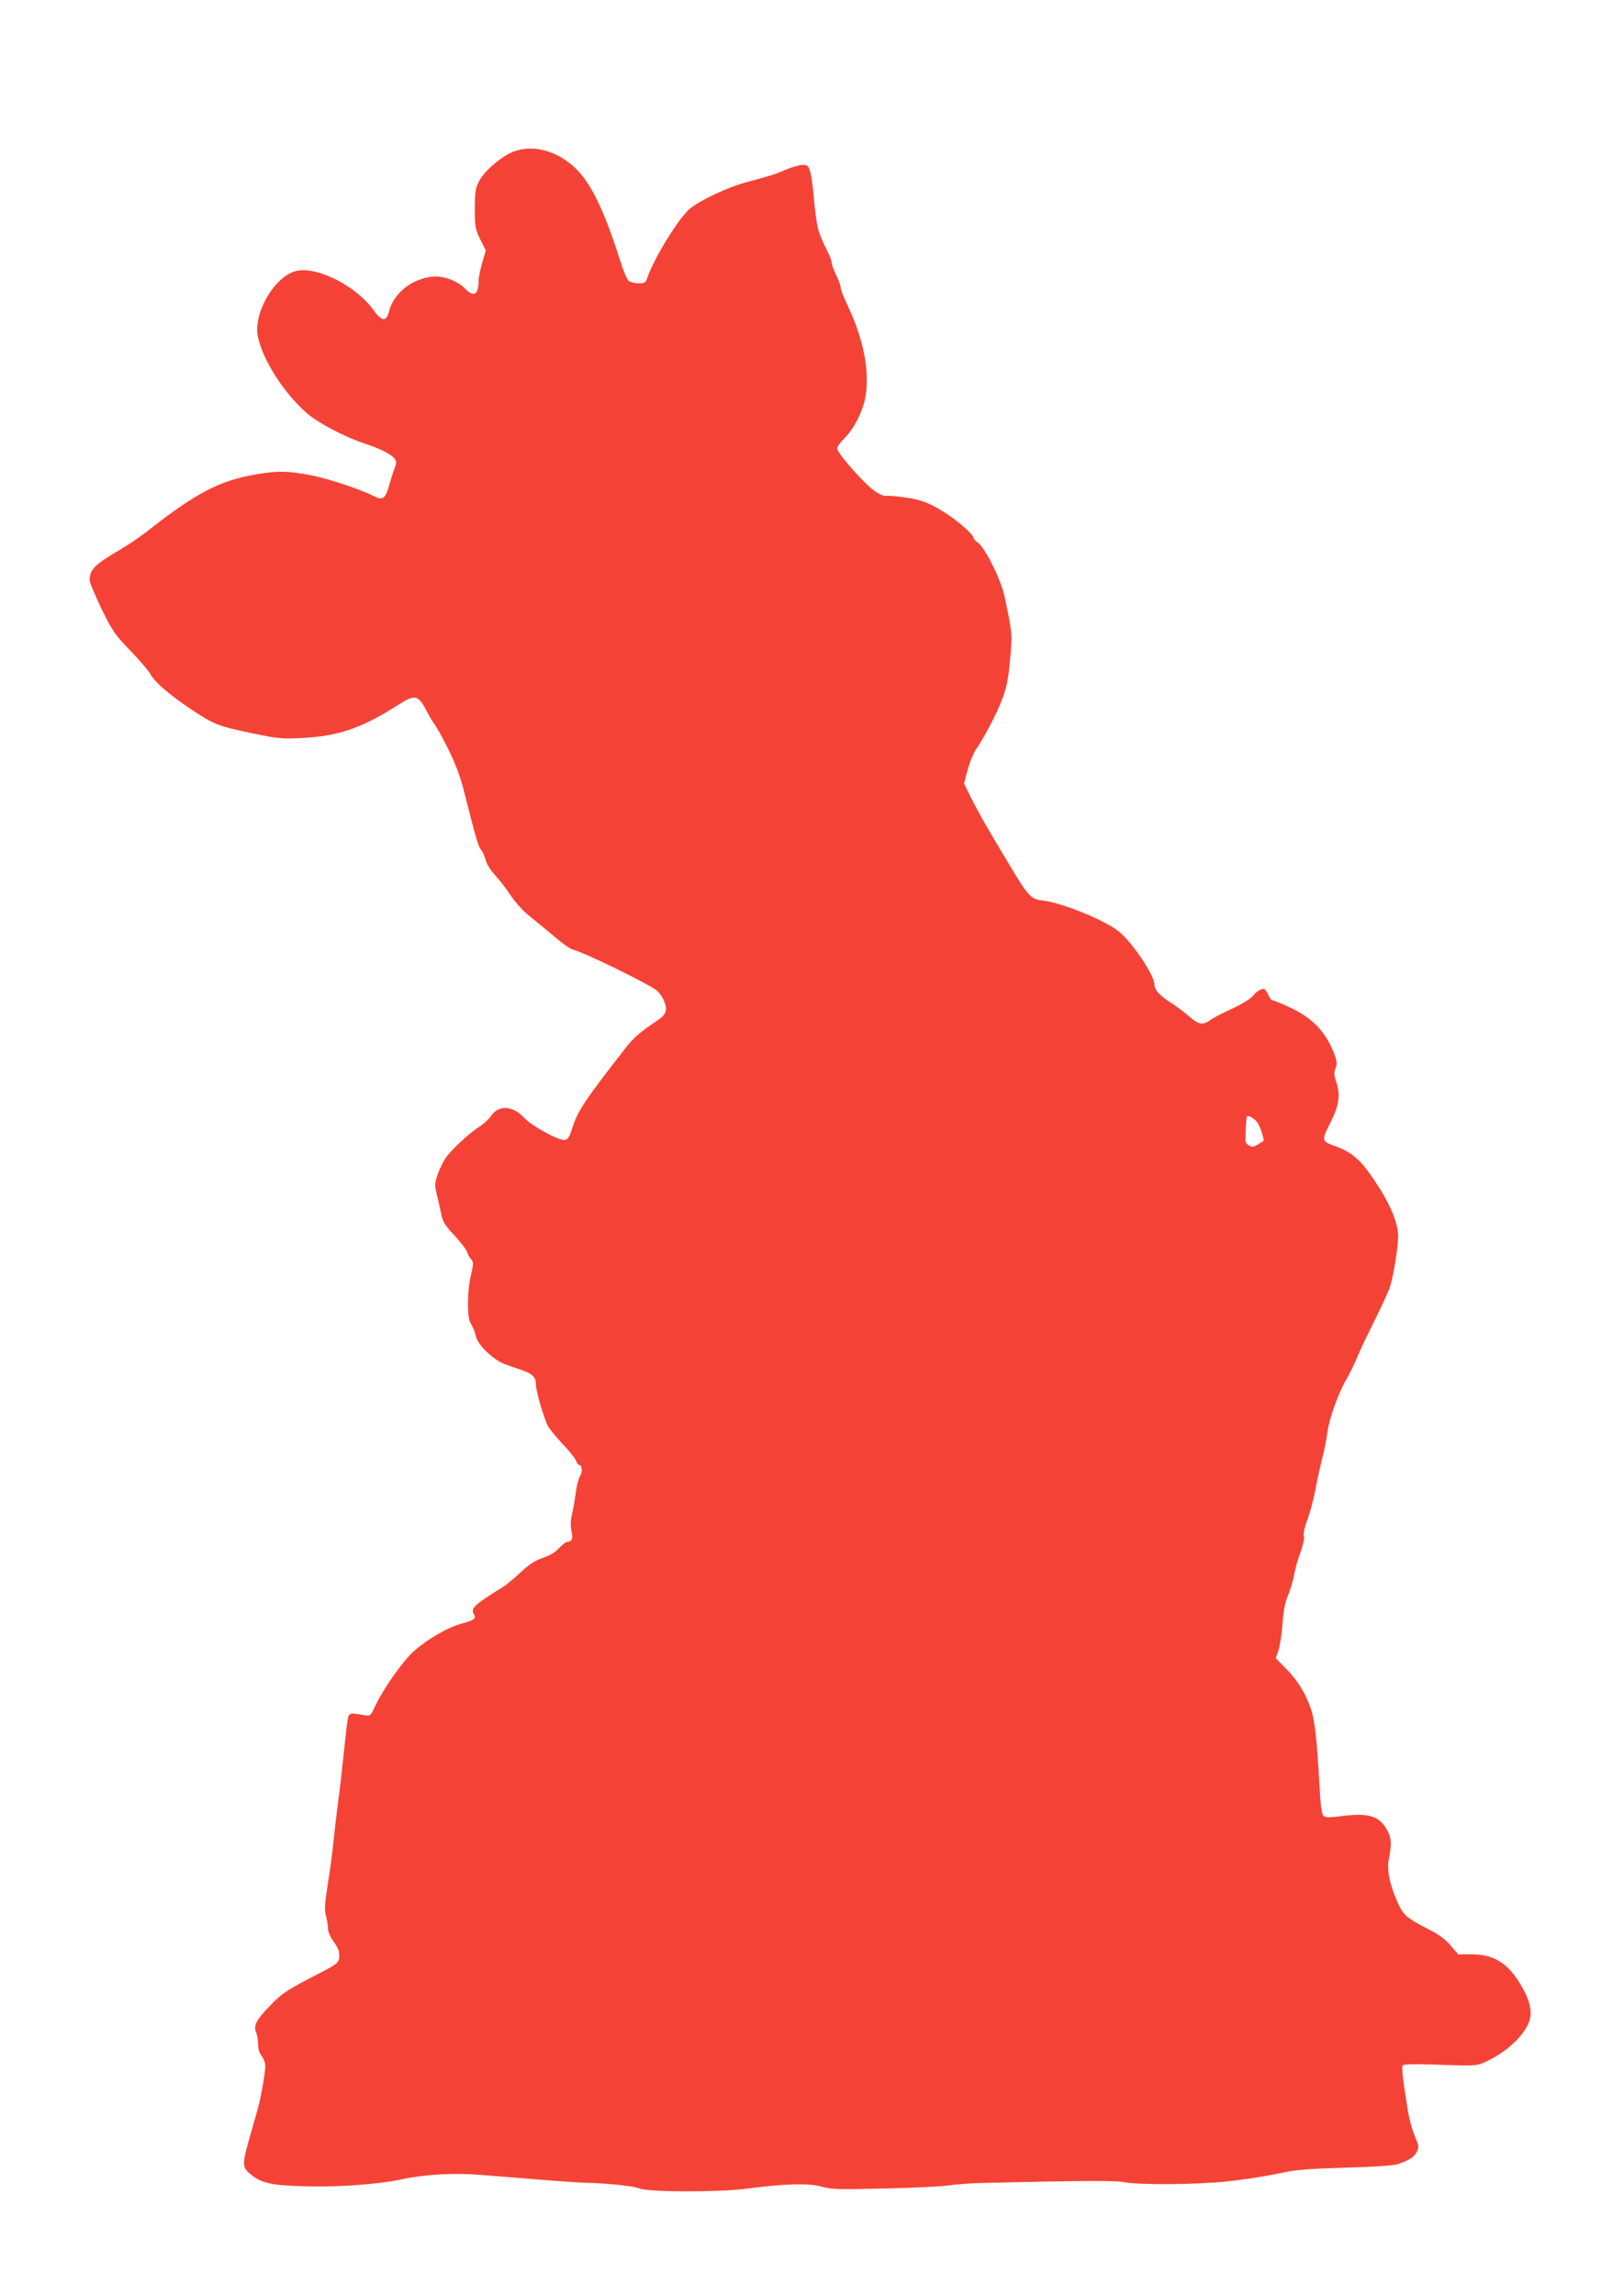 <?xml version="1.0" standalone="no"?>
<!DOCTYPE svg PUBLIC "-//W3C//DTD SVG 20010904//EN"
 "http://www.w3.org/TR/2001/REC-SVG-20010904/DTD/svg10.dtd">
<svg version="1.0" xmlns="http://www.w3.org/2000/svg"
 width="906pt" height="1280pt" viewBox="0 0 906 1280"
 preserveAspectRatio="xMidYMid meet">
<g transform="translate(0,1280) scale(0.1,-0.1)"
fill="#f44336" stroke="none">
<path d="M2844 11945 c-69 -35 -148 -107 -174 -160 -18 -37 -21 -62 -21 -151
0 -99 2 -112 30 -169 l31 -62 -20 -69 c-11 -38 -20 -82 -20 -99 0 -79 -27 -95
-74 -46 -43 45 -126 75 -186 68 -116 -14 -214 -93 -240 -194 -14 -59 -40 -57
-86 7 -98 137 -318 247 -434 218 -120 -31 -239 -237 -211 -367 28 -133 148
-318 277 -429 61 -52 213 -132 319 -166 89 -29 153 -62 169 -88 8 -13 7 -26
-3 -50 -7 -18 -21 -62 -31 -98 -20 -73 -36 -83 -89 -55 -73 37 -254 97 -350
115 -127 24 -183 25 -303 4 -206 -35 -336 -104 -617 -325 -35 -27 -96 -68
-135 -91 -144 -84 -176 -114 -176 -172 0 -14 30 -86 66 -161 61 -124 74 -144
163 -236 53 -55 102 -113 109 -127 22 -44 108 -118 228 -198 132 -87 147 -93
347 -135 139 -29 162 -31 272 -25 205 10 334 55 542 188 87 56 107 51 150 -32
18 -35 40 -71 47 -80 8 -8 42 -69 75 -135 43 -87 68 -153 90 -240 65 -257 79
-306 94 -323 8 -9 20 -35 26 -58 6 -23 28 -58 51 -83 22 -23 62 -75 89 -115
32 -47 74 -92 118 -126 37 -30 98 -80 136 -112 37 -32 79 -61 95 -65 59 -14
407 -184 463 -225 16 -12 36 -40 45 -64 19 -51 11 -73 -44 -109 -88 -59 -129
-95 -165 -141 -238 -305 -276 -362 -307 -464 -13 -40 -23 -56 -38 -58 -34 -5
-183 76 -227 123 -64 69 -143 74 -185 12 -13 -19 -42 -46 -64 -60 -62 -39
-164 -135 -193 -180 -14 -22 -33 -63 -43 -91 -14 -44 -15 -58 -5 -101 7 -27
18 -77 25 -109 10 -51 20 -68 75 -126 34 -37 66 -78 70 -91 4 -13 14 -32 23
-42 14 -16 14 -24 -1 -90 -21 -90 -22 -232 -2 -267 20 -35 22 -41 30 -74 10
-48 99 -132 163 -155 32 -11 77 -27 102 -36 53 -19 70 -38 70 -79 0 -34 44
-186 67 -230 9 -16 46 -62 83 -101 37 -39 71 -81 74 -93 4 -12 11 -22 16 -22
17 0 21 -40 6 -63 -9 -12 -20 -57 -25 -98 -5 -40 -15 -95 -21 -120 -7 -30 -8
-59 -2 -87 10 -42 2 -62 -25 -62 -7 0 -27 -16 -44 -34 -20 -23 -52 -42 -91
-55 -44 -15 -76 -36 -124 -81 -36 -33 -77 -68 -92 -77 -166 -103 -188 -123
-169 -155 16 -25 2 -35 -69 -54 -74 -19 -191 -87 -266 -154 -61 -55 -168 -206
-214 -303 -27 -58 -27 -59 -63 -53 -83 15 -85 14 -92 -29 -4 -22 -14 -112 -23
-200 -9 -88 -23 -207 -31 -265 -8 -58 -18 -150 -24 -205 -5 -55 -19 -163 -32
-240 -18 -116 -20 -147 -10 -182 6 -24 11 -56 11 -71 0 -16 13 -46 30 -69 16
-22 31 -49 31 -59 6 -59 3 -62 -118 -124 -174 -90 -199 -106 -268 -178 -75
-77 -93 -111 -76 -148 6 -14 11 -43 11 -65 0 -26 7 -50 20 -66 11 -14 20 -40
20 -57 0 -35 -24 -171 -40 -231 -6 -22 -27 -95 -46 -161 -45 -160 -44 -172 7
-213 60 -49 120 -61 319 -65 180 -4 396 12 520 39 129 28 296 37 440 25 74 -6
221 -18 325 -26 105 -9 224 -17 265 -18 134 -4 264 -18 298 -32 51 -21 443
-21 597 -1 211 28 351 32 420 11 53 -15 91 -16 345 -10 157 3 319 11 360 17
41 6 129 13 195 14 537 13 735 14 781 5 82 -17 412 -15 584 4 85 9 209 28 275
42 103 23 155 27 375 34 159 4 270 12 295 19 64 21 94 39 109 69 13 25 12 33
-10 85 -14 32 -31 95 -39 140 -27 165 -37 246 -30 257 5 8 64 9 209 4 190 -7
204 -6 248 14 134 59 246 172 256 257 6 53 -15 114 -65 193 -68 107 -145 152
-263 152 l-75 0 -43 50 c-29 34 -67 62 -115 86 -129 66 -146 80 -178 149 -47
105 -64 186 -50 252 15 78 14 108 -8 151 -42 82 -102 102 -248 84 -80 -10 -99
-10 -110 1 -10 10 -17 65 -23 188 -13 229 -25 345 -46 405 -28 86 -75 162
-137 225 l-60 61 16 46 c8 26 18 92 22 147 5 70 13 116 30 155 13 30 28 83 35
118 6 34 22 91 36 127 14 40 22 75 18 90 -3 14 4 49 19 87 13 35 32 104 42
153 9 50 27 133 40 185 13 52 27 120 30 150 9 74 61 221 107 299 20 35 47 89
59 120 12 31 55 121 95 201 40 80 80 167 89 194 18 57 45 221 45 281 0 74 -46
183 -128 305 -82 122 -126 161 -219 196 -81 29 -82 31 -34 126 51 102 60 158
37 229 -14 42 -15 57 -5 81 9 23 8 37 -6 76 -47 125 -120 202 -246 262 -48 22
-92 40 -98 40 -6 0 -17 12 -24 28 -6 15 -16 30 -21 34 -13 9 -46 -10 -70 -40
-10 -13 -61 -44 -113 -68 -52 -24 -107 -52 -122 -64 -42 -29 -64 -25 -118 22
-26 23 -75 59 -108 80 -58 38 -84 68 -85 98 -1 52 -119 228 -196 293 -74 62
-316 161 -424 174 -71 8 -81 19 -206 228 -137 230 -147 249 -195 342 l-41 83
20 76 c12 42 32 93 46 113 53 79 116 200 147 281 25 67 34 113 44 220 13 141
13 145 -30 350 -20 96 -110 277 -152 306 -13 8 -23 21 -23 28 0 13 -78 83
-135 121 -97 65 -151 88 -242 100 -50 8 -100 11 -110 9 -10 -3 -39 10 -67 30
-58 41 -206 210 -206 235 0 9 20 36 44 60 51 50 103 155 115 233 23 147 -14
324 -105 514 -19 39 -34 80 -34 90 0 10 -11 42 -25 69 -13 28 -25 58 -25 67 0
9 -6 29 -14 45 -48 99 -58 123 -67 168 -5 28 -14 95 -19 150 -4 56 -13 120
-19 143 -11 38 -15 42 -44 42 -18 0 -59 -12 -92 -26 -65 -28 -72 -30 -220 -70
-107 -28 -270 -106 -321 -152 -65 -60 -196 -274 -232 -379 -10 -30 -15 -33
-50 -33 -21 0 -45 6 -54 13 -9 6 -31 57 -48 112 -77 244 -143 390 -215 479
-108 132 -277 183 -401 121z m4168 -5402 c15 -16 44 -102 36 -107 -53 -34 -59
-36 -78 -26 -11 6 -20 16 -21 23 -2 32 3 132 7 139 6 10 34 -4 56 -29z"/>
</g>
</svg>
